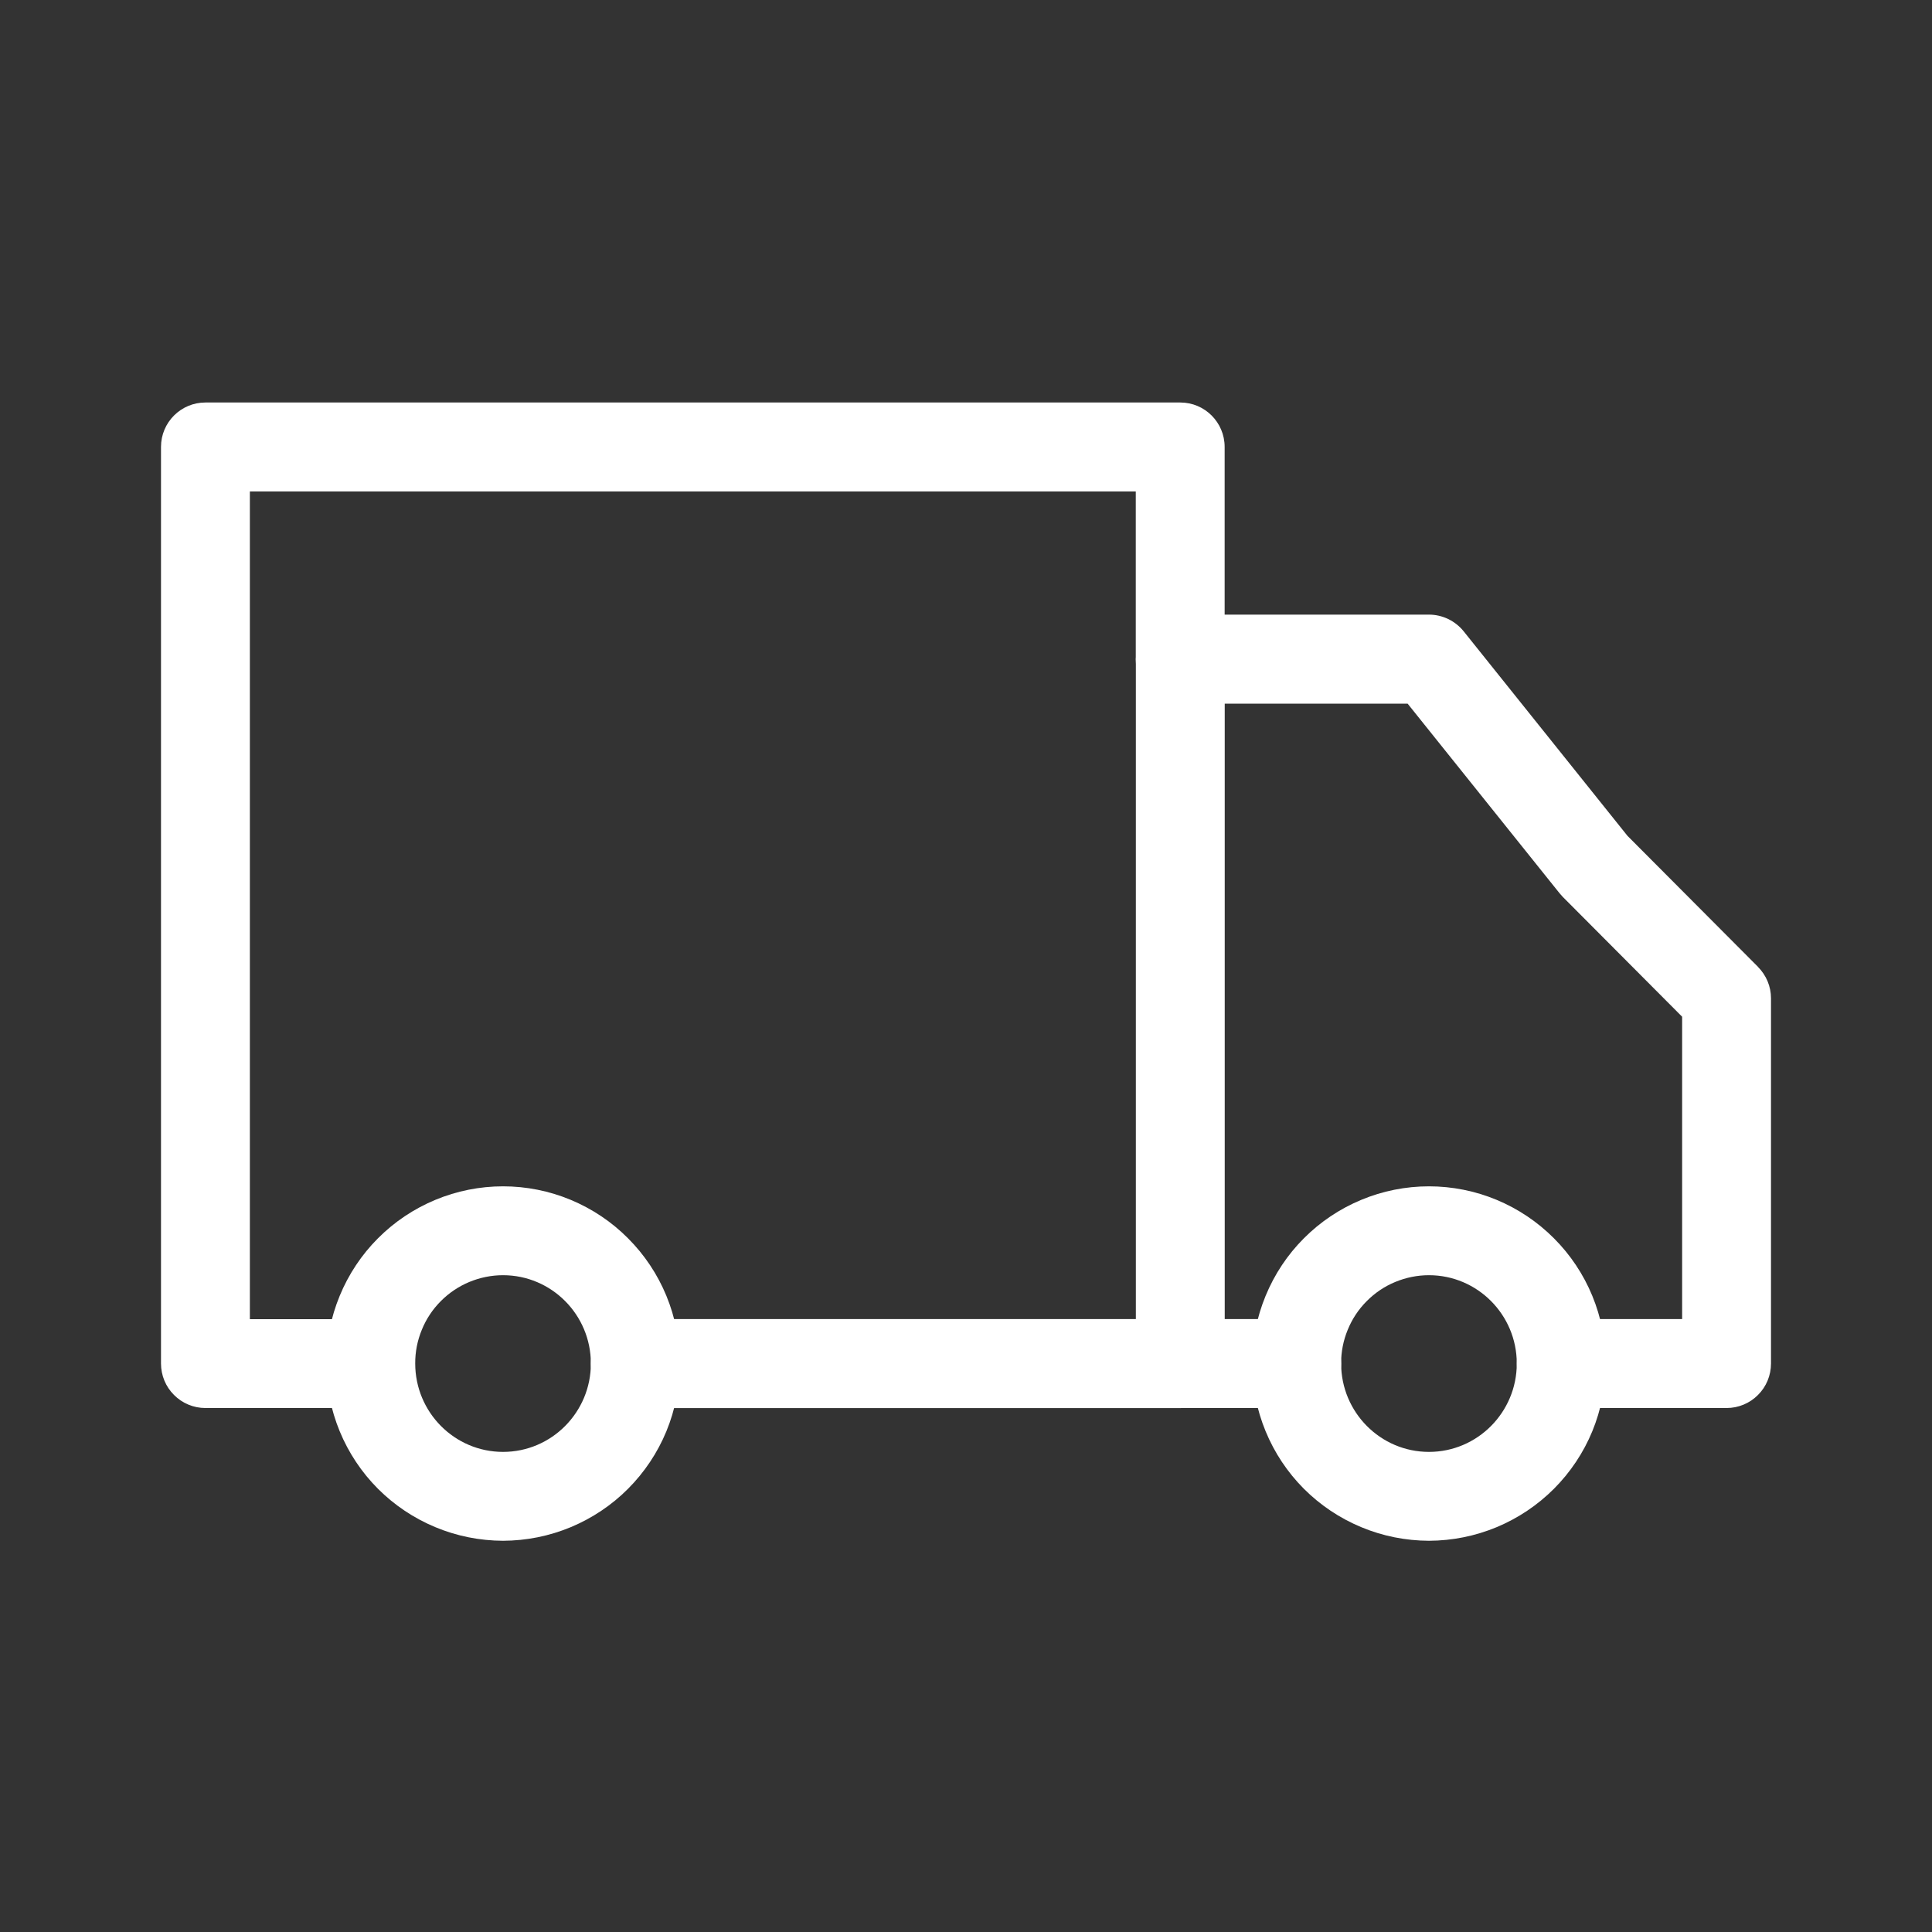 
<svg width="24" height="24" viewBox="0 0 24 24" fill="none" xmlns="http://www.w3.org/2000/svg">
 <rect x="0" y="0" width="24" height="24" fill="#333333" stroke="none"/>
 <path d="M17.751 19.14C17.462 19.139 17.176 19.082 16.91 18.971C16.643 18.86 16.401 18.698 16.197 18.494C15.993 18.289 15.832 18.047 15.722 17.78C15.612 17.513 15.555 17.227 15.556 16.938C15.555 16.649 15.612 16.364 15.722 16.097C15.832 15.83 15.993 15.587 16.197 15.383C16.401 15.178 16.643 15.016 16.91 14.905C17.176 14.794 17.462 14.737 17.751 14.737C18.039 14.737 18.325 14.794 18.592 14.905C18.858 15.016 19.1 15.178 19.304 15.383C19.508 15.587 19.67 15.83 19.78 16.097C19.89 16.364 19.946 16.649 19.946 16.938C19.946 17.227 19.89 17.513 19.78 17.78C19.67 18.047 19.508 18.289 19.304 18.494C19.1 18.698 18.858 18.86 18.592 18.971C18.325 19.082 18.039 19.139 17.751 19.14ZM17.751 18.036C18.353 18.036 18.842 17.544 18.842 16.938C18.842 16.331 18.352 15.841 17.751 15.841C17.607 15.841 17.465 15.87 17.332 15.925C17.199 15.98 17.079 16.061 16.978 16.163C16.876 16.265 16.796 16.386 16.742 16.519C16.687 16.652 16.659 16.794 16.66 16.938C16.66 17.544 17.149 18.036 17.751 18.036ZM6.249 19.14C5.96 19.139 5.674 19.082 5.408 18.971C5.141 18.86 4.899 18.698 4.695 18.494C4.491 18.289 4.33 18.047 4.22 17.78C4.11 17.513 4.053 17.227 4.054 16.938C4.053 16.649 4.11 16.364 4.22 16.097C4.33 15.83 4.491 15.587 4.695 15.383C4.899 15.178 5.141 15.016 5.408 14.905C5.674 14.794 5.96 14.737 6.249 14.737C6.538 14.737 6.823 14.794 7.09 14.905C7.356 15.016 7.599 15.178 7.802 15.383C8.006 15.587 8.168 15.83 8.278 16.097C8.388 16.364 8.444 16.649 8.444 16.938C8.444 17.227 8.388 17.513 8.278 17.78C8.168 18.047 8.006 18.289 7.802 18.494C7.599 18.698 7.356 18.86 7.09 18.971C6.823 19.082 6.538 19.139 6.249 19.14ZM6.249 18.036C6.851 18.036 7.34 17.544 7.34 16.938C7.34 16.331 6.85 15.841 6.249 15.841C6.105 15.841 5.963 15.87 5.83 15.925C5.698 15.98 5.577 16.061 5.476 16.163C5.374 16.265 5.294 16.386 5.24 16.519C5.185 16.652 5.157 16.794 5.158 16.938C5.158 17.544 5.647 18.036 6.249 18.036Z" fill="white"/>
 <path d="M21.839 12.012C21.942 12.116 22 12.255 22 12.401V16.938C22 17.085 21.942 17.226 21.838 17.329C21.735 17.433 21.594 17.491 21.448 17.491H19.394C19.248 17.491 19.107 17.433 19.004 17.329C18.9 17.226 18.842 17.085 18.842 16.938C18.842 16.792 18.9 16.651 19.004 16.548C19.107 16.444 19.248 16.386 19.394 16.386H20.896V12.63L19.413 11.141L19.374 11.097L17.486 8.741H14.662C14.515 8.741 14.374 8.682 14.271 8.579C14.167 8.475 14.109 8.335 14.109 8.188V6.105H3.104V16.387H4.606C4.748 16.392 4.883 16.453 4.982 16.556C5.081 16.659 5.137 16.796 5.137 16.939C5.137 17.082 5.081 17.219 4.982 17.322C4.883 17.425 4.748 17.485 4.606 17.491H2.552C2.406 17.491 2.265 17.433 2.162 17.329C2.058 17.226 2 17.085 2 16.938V5.552C2 5.247 2.247 5 2.552 5H14.662C14.966 5 15.213 5.247 15.213 5.552V7.635H17.751C17.918 7.635 18.077 7.712 18.182 7.842L20.217 10.383L21.839 12.011V12.012Z" fill="white"/>
 <path d="M16.108 16.386C16.255 16.386 16.395 16.444 16.499 16.548C16.603 16.651 16.661 16.792 16.661 16.939C16.661 17.085 16.603 17.226 16.499 17.329C16.395 17.433 16.255 17.491 16.108 17.491H7.892C7.819 17.491 7.747 17.477 7.68 17.449C7.613 17.421 7.552 17.381 7.501 17.329C7.45 17.278 7.409 17.217 7.381 17.15C7.354 17.083 7.339 17.011 7.339 16.939C7.339 16.866 7.354 16.794 7.381 16.727C7.409 16.66 7.45 16.599 7.501 16.548C7.552 16.497 7.613 16.456 7.68 16.428C7.747 16.401 7.819 16.386 7.892 16.386H16.109H16.108Z" fill="white"/>
 <path d="M14.11 8.188C14.115 8.045 14.176 7.91 14.278 7.811C14.382 7.712 14.519 7.657 14.662 7.657C14.804 7.657 14.942 7.712 15.045 7.811C15.148 7.91 15.208 8.045 15.214 8.188V16.941C15.213 17.087 15.155 17.227 15.052 17.331C14.948 17.434 14.808 17.492 14.662 17.492H7.891C7.748 17.487 7.613 17.426 7.514 17.323C7.415 17.221 7.359 17.083 7.359 16.94C7.359 16.797 7.415 16.66 7.514 16.557C7.613 16.454 7.748 16.394 7.891 16.388H14.11V8.188Z" fill="white"/>
 </svg>
 